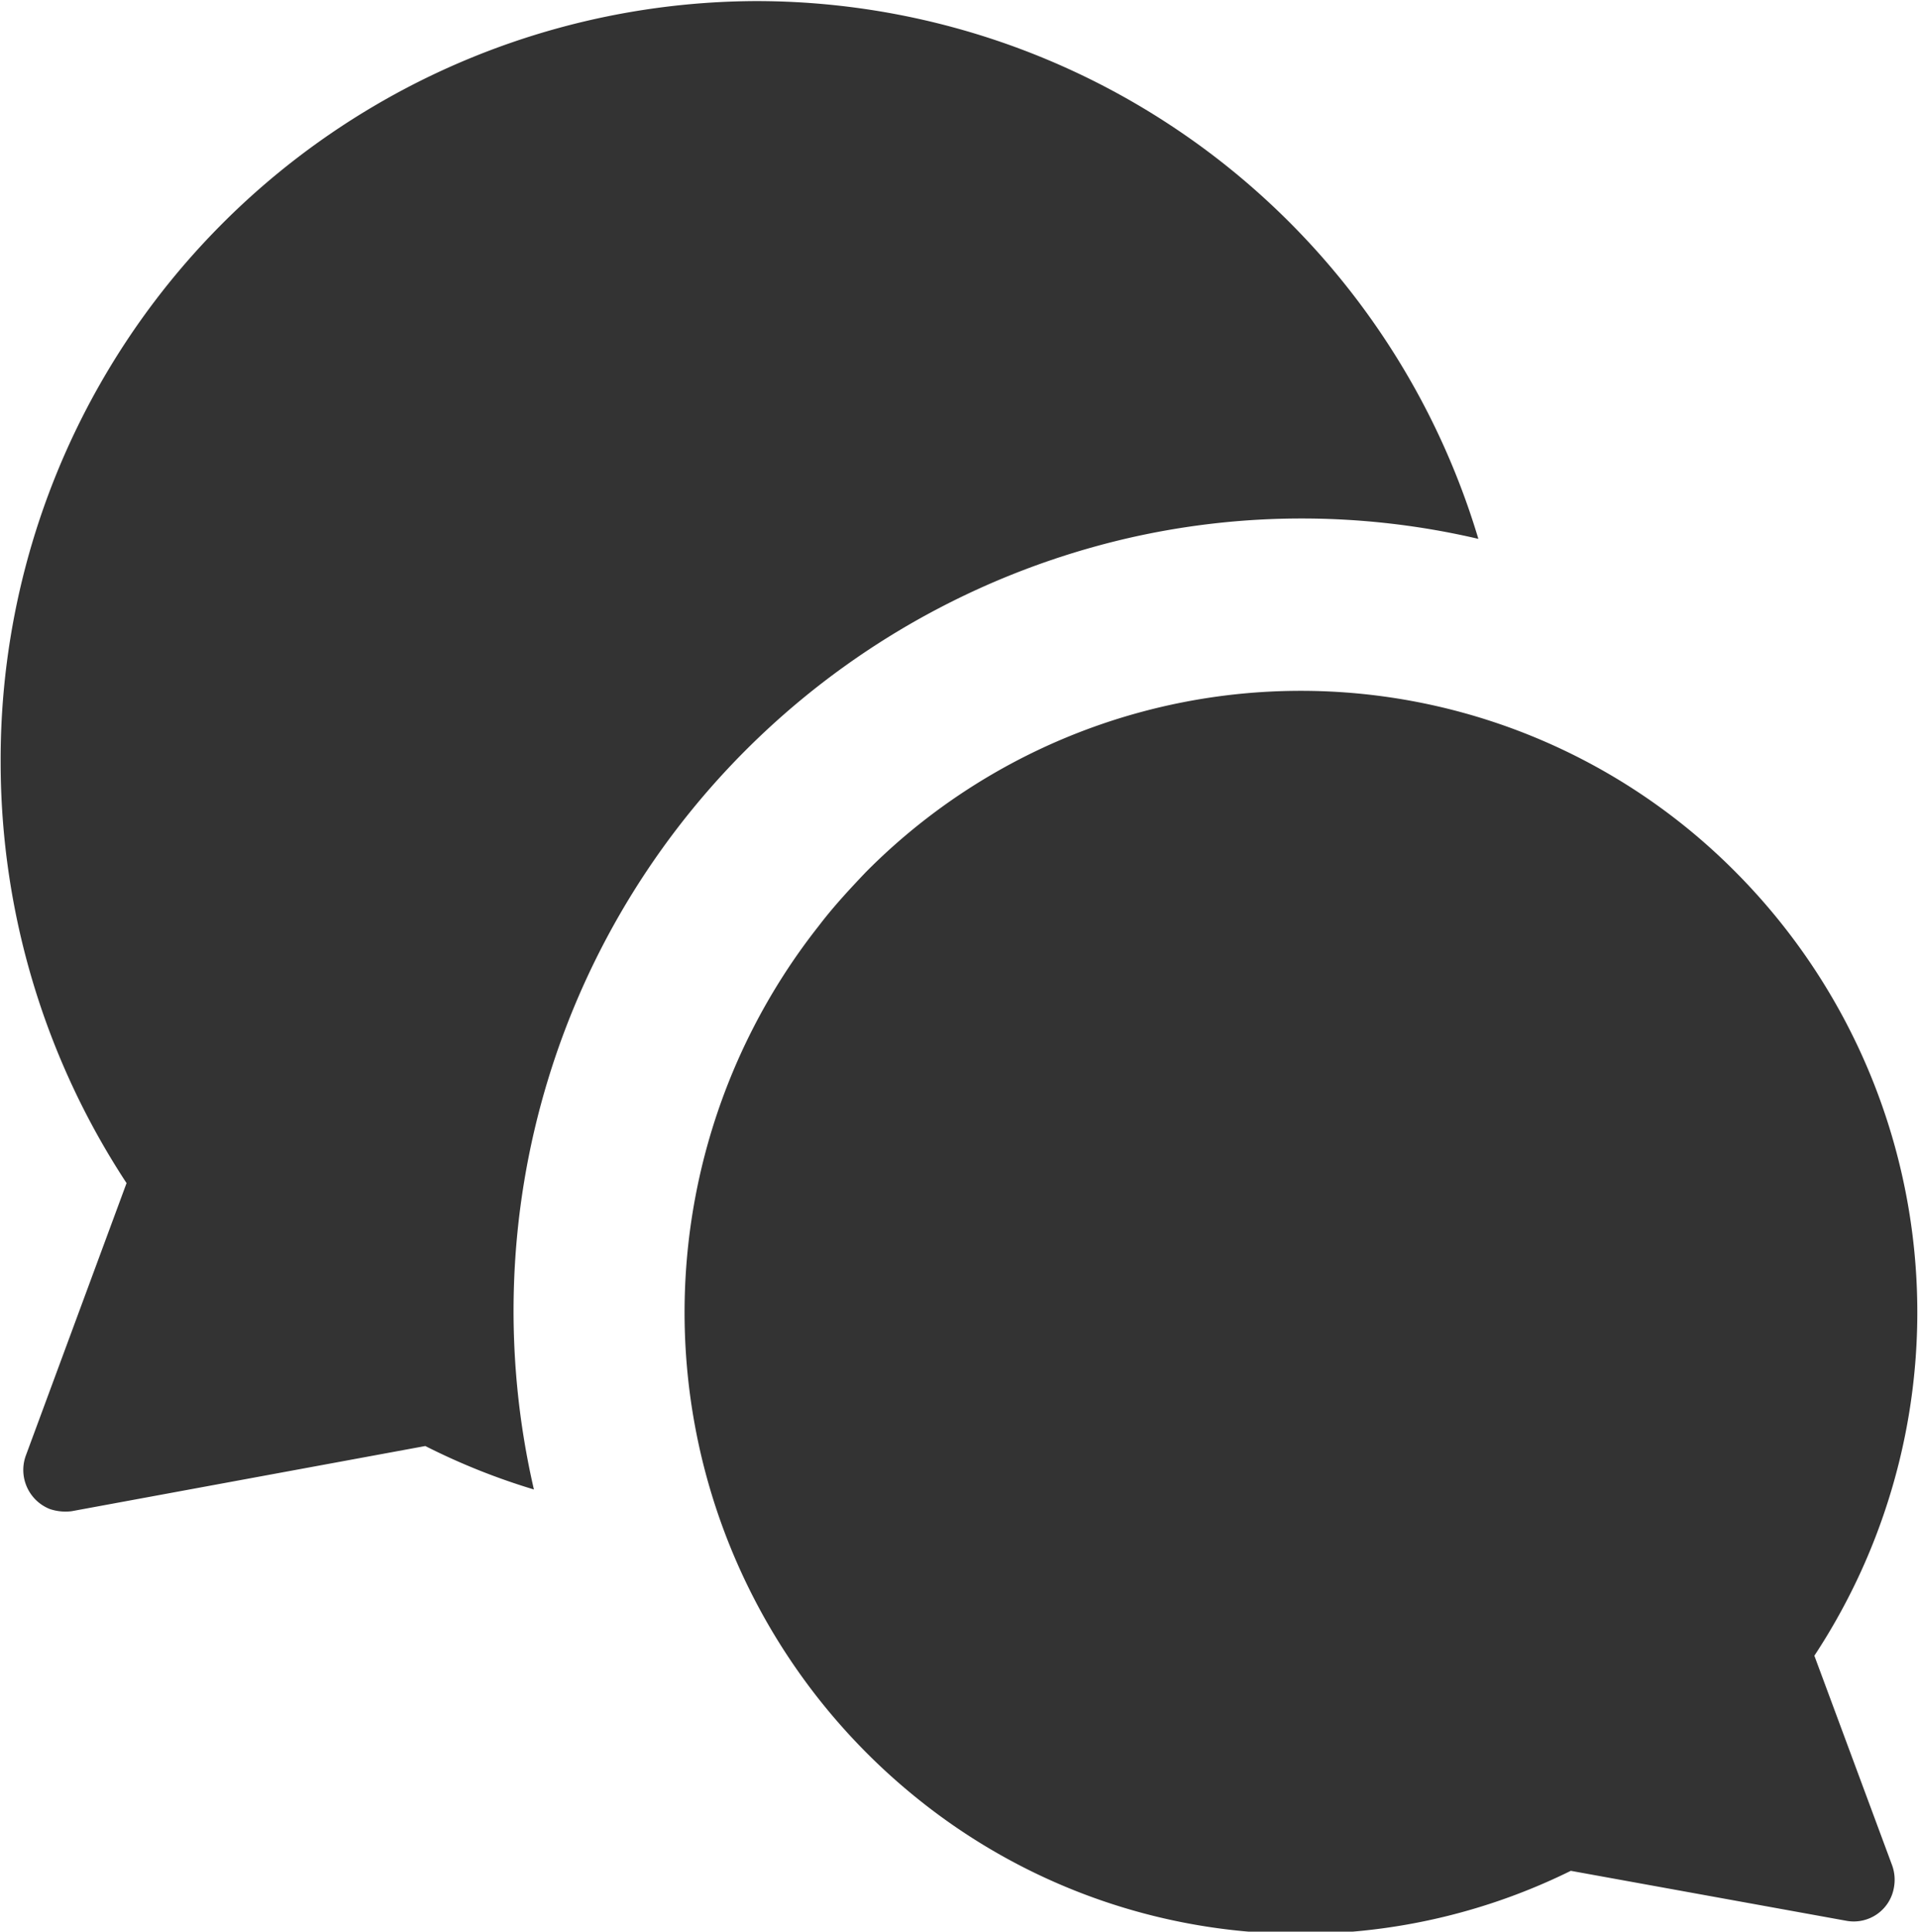 <svg xmlns="http://www.w3.org/2000/svg" width="17.656" height="17.78" viewBox="0 0 17.656 17.78">
  <defs>
    <style>
      .cls-1 {
        fill: #333;
        fill-rule: evenodd;
      }
    </style>
  </defs>
  <path id="tark.svg" class="cls-1" d="M477.925,2462.76a6.98,6.98,0,0,0-6.95,7.01,7.057,7.057,0,0,0,1.159,3.87l-0.928,2.51a0.387,0.387,0,0,0,.222.49,0.452,0.452,0,0,0,.2.02l3.256-.6a6.115,6.115,0,0,0,1,.4,7.3,7.3,0,0,1,5.441-8.75,7.148,7.148,0,0,1,3.253,0A6.942,6.942,0,0,0,477.925,2462.76Zm9.034,8.03a5.637,5.637,0,0,0-8.022-.01c-0.152.16-.3,0.32-0.429,0.49a5.742,5.742,0,0,0,.9,8.03,5.619,5.619,0,0,0,6.021.67l2.537,0.46a0.375,0.375,0,0,0,.438-0.31,0.392,0.392,0,0,0-.017-0.2l-0.716-1.93A5.745,5.745,0,0,0,486.959,2470.79Z" transform="translate(-470.969 -2462.75)"/>
</svg>
